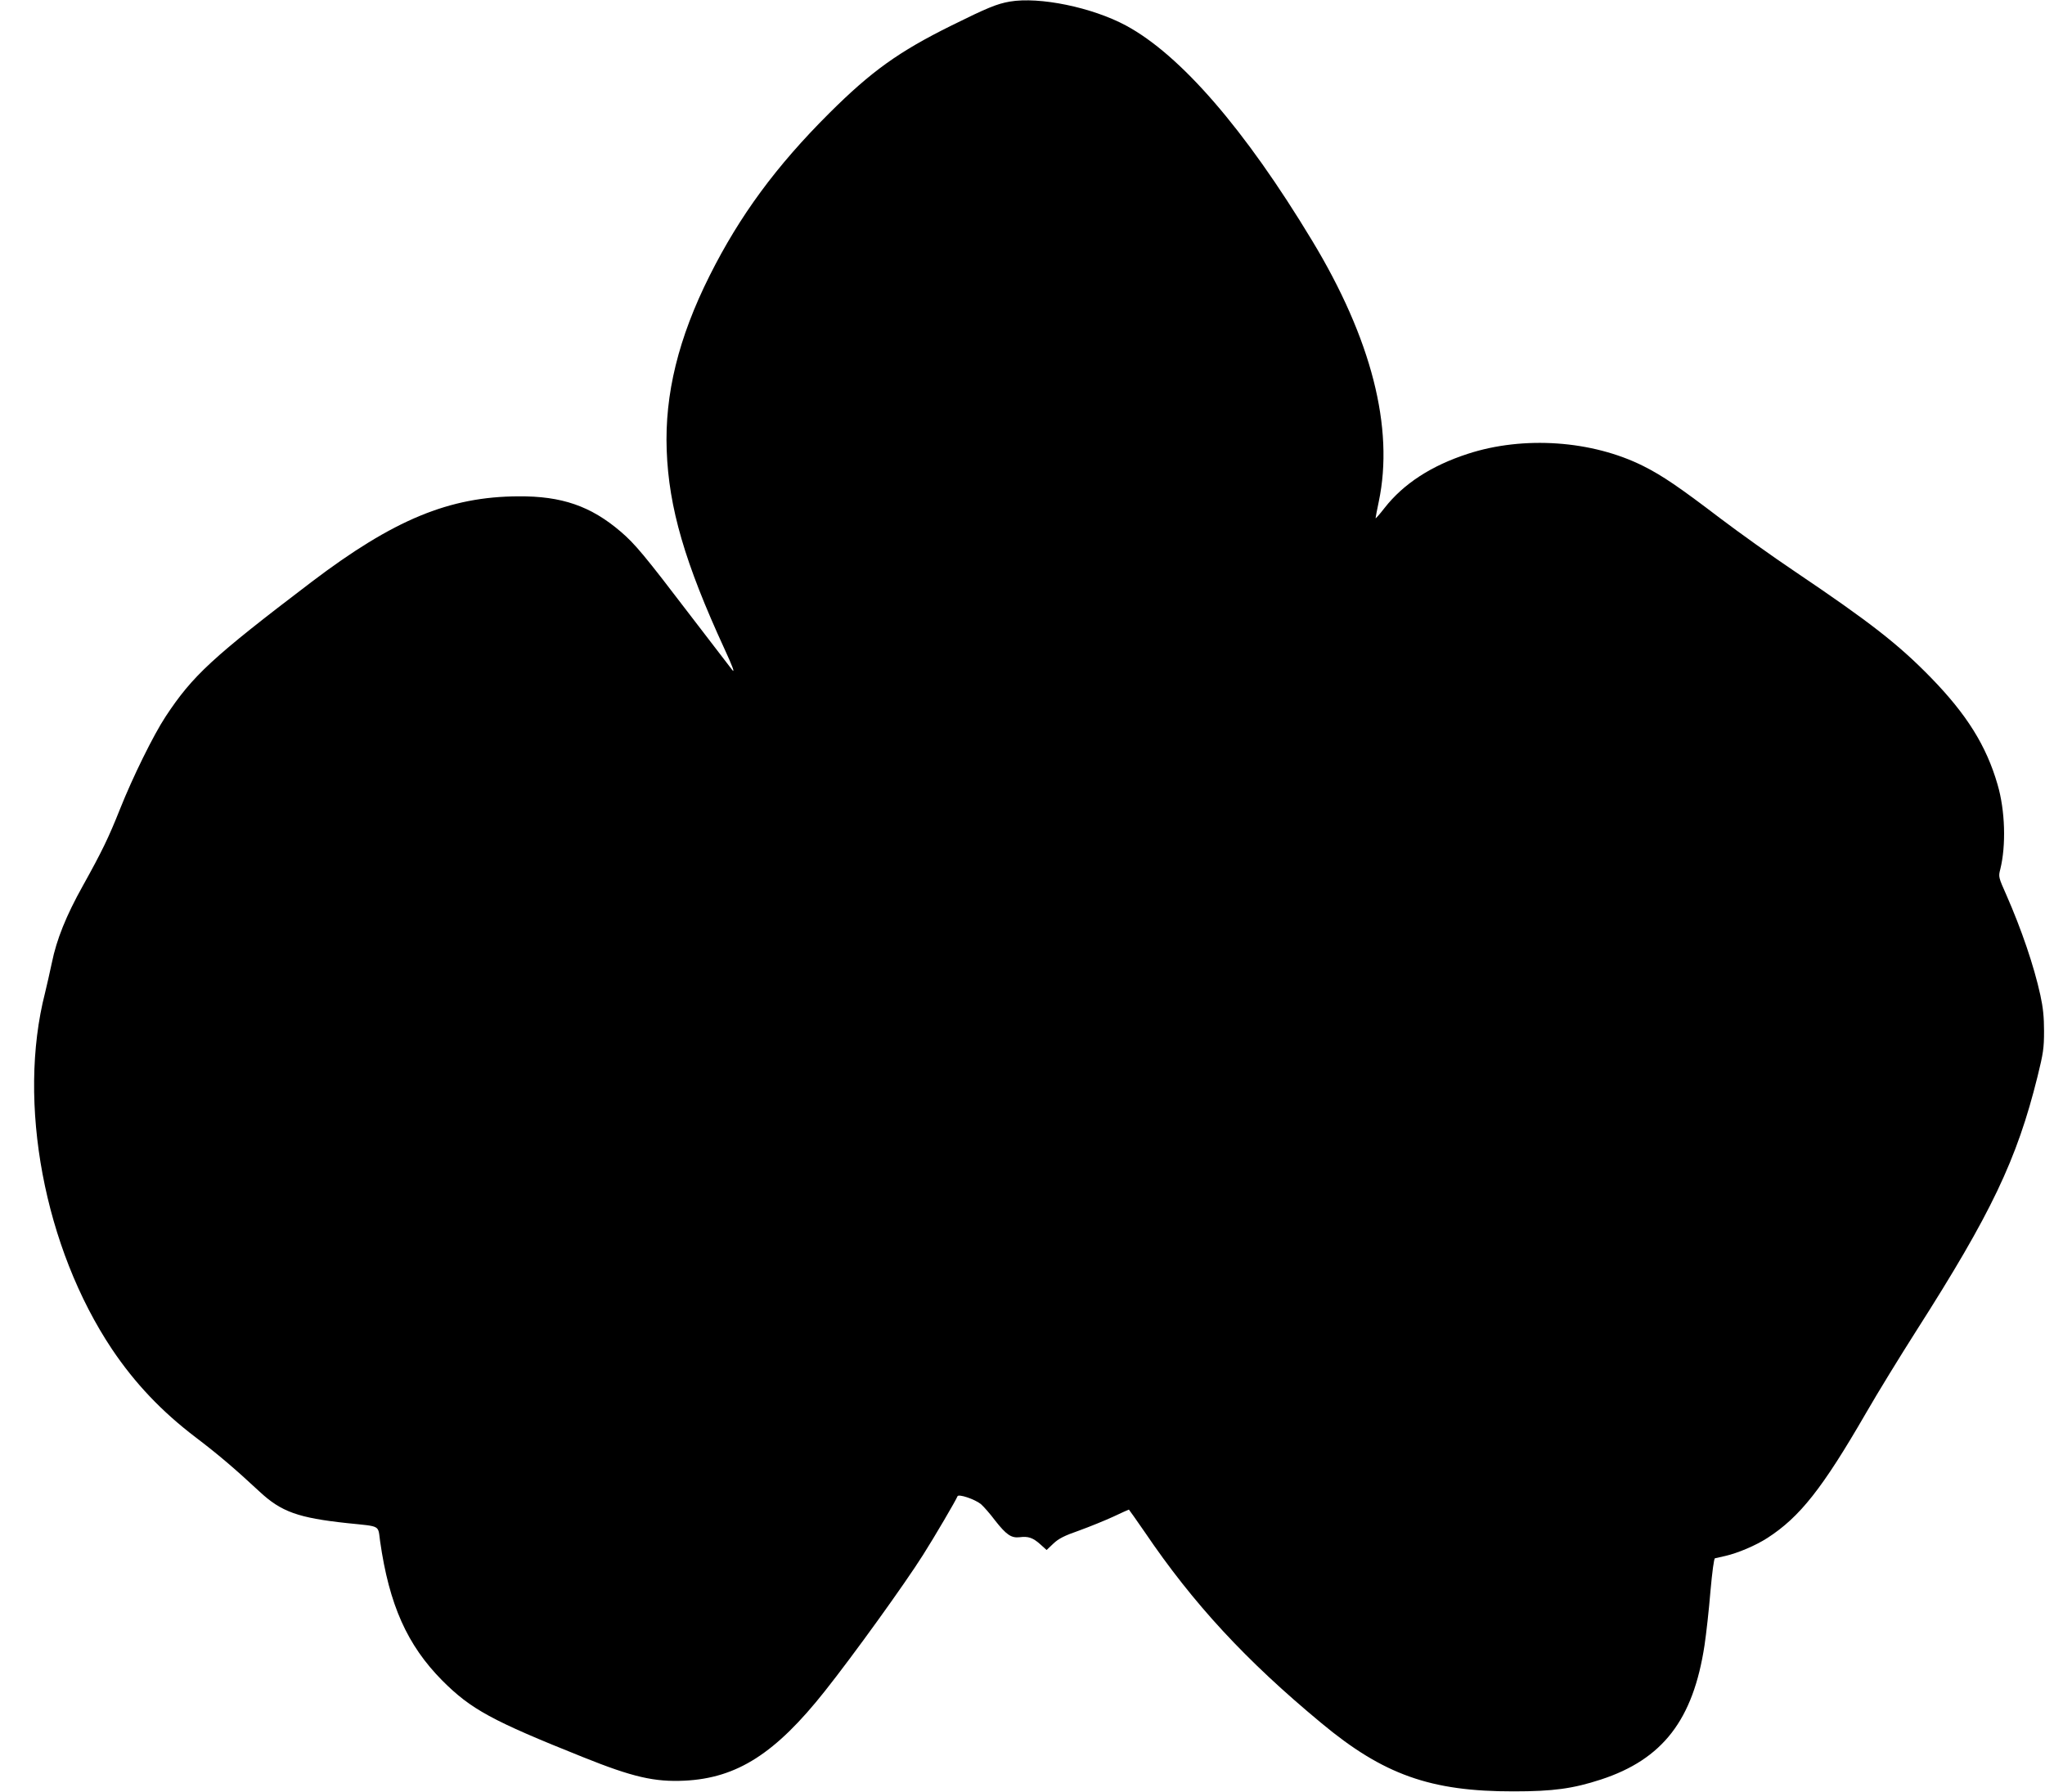 <?xml version="1.0" standalone="no"?>
<!DOCTYPE svg PUBLIC "-//W3C//DTD SVG 20010904//EN"
 "http://www.w3.org/TR/2001/REC-SVG-20010904/DTD/svg10.dtd">
<svg version="1.0" xmlns="http://www.w3.org/2000/svg"
 width="1280pt" height="1122pt" viewBox="0 0 1280 1122"
 preserveAspectRatio="xMidYMid meet">
<g transform="translate(0,1122) scale(0.1,-0.1)"
fill="#000000" stroke="none">
<path d="M6320 11210 c-80 -14 -141 -39 -365 -150 -331 -164 -501 -286 -766
-550 -331 -330 -559 -640 -747 -1015 -196 -391 -282 -743 -269 -1094 13 -360
114 -705 362 -1244 50 -108 66 -152 49 -132 -13 17 -131 170 -261 340 -289
379 -348 450 -438 527 -187 160 -369 223 -640 221 -434 -2 -781 -146 -1295
-536 -622 -473 -744 -586 -913 -842 -77 -117 -206 -379 -286 -580 -72 -181
-113 -265 -233 -481 -104 -186 -164 -336 -193 -479 -13 -60 -32 -146 -43 -190
-176 -687 -5 -1596 419 -2231 144 -214 311 -390 524 -552 137 -104 242 -193
399 -339 136 -127 242 -165 551 -198 211 -22 190 -10 204 -112 57 -400 170
-652 390 -874 179 -179 308 -250 881 -479 311 -125 447 -156 635 -147 328 16
569 170 879 562 174 219 498 668 614 852 70 110 207 344 215 366 5 17 109 -18
147 -49 17 -15 57 -60 89 -103 70 -89 101 -110 153 -104 54 7 83 -3 129 -44
l40 -36 42 40 c33 31 67 49 162 82 66 24 162 63 214 87 51 24 95 44 97 44 1 0
46 -64 100 -142 302 -446 632 -803 1104 -1194 389 -324 685 -429 1205 -428
246 0 370 17 545 74 388 127 578 374 649 841 11 74 28 226 37 338 11 122 22
204 28 206 6 1 36 8 66 15 78 18 189 65 262 112 203 131 344 309 618 783 73
127 215 358 315 515 469 735 629 1070 758 1590 36 146 41 178 41 285 0 89 -6
147 -23 225 -40 184 -119 414 -213 628 -49 110 -50 114 -38 160 37 149 31 368
-17 531 -70 242 -192 438 -418 670 -203 208 -380 346 -850 663 -143 96 -354
247 -470 335 -252 192 -360 266 -480 326 -320 160 -749 190 -1098 76 -228 -74
-402 -187 -521 -339 -31 -40 -56 -68 -56 -64 0 5 9 52 20 104 97 462 -46 1020
-418 1635 -420 696 -823 1161 -1164 1345 -212 114 -542 182 -728 150z"/>
</g>
</svg>